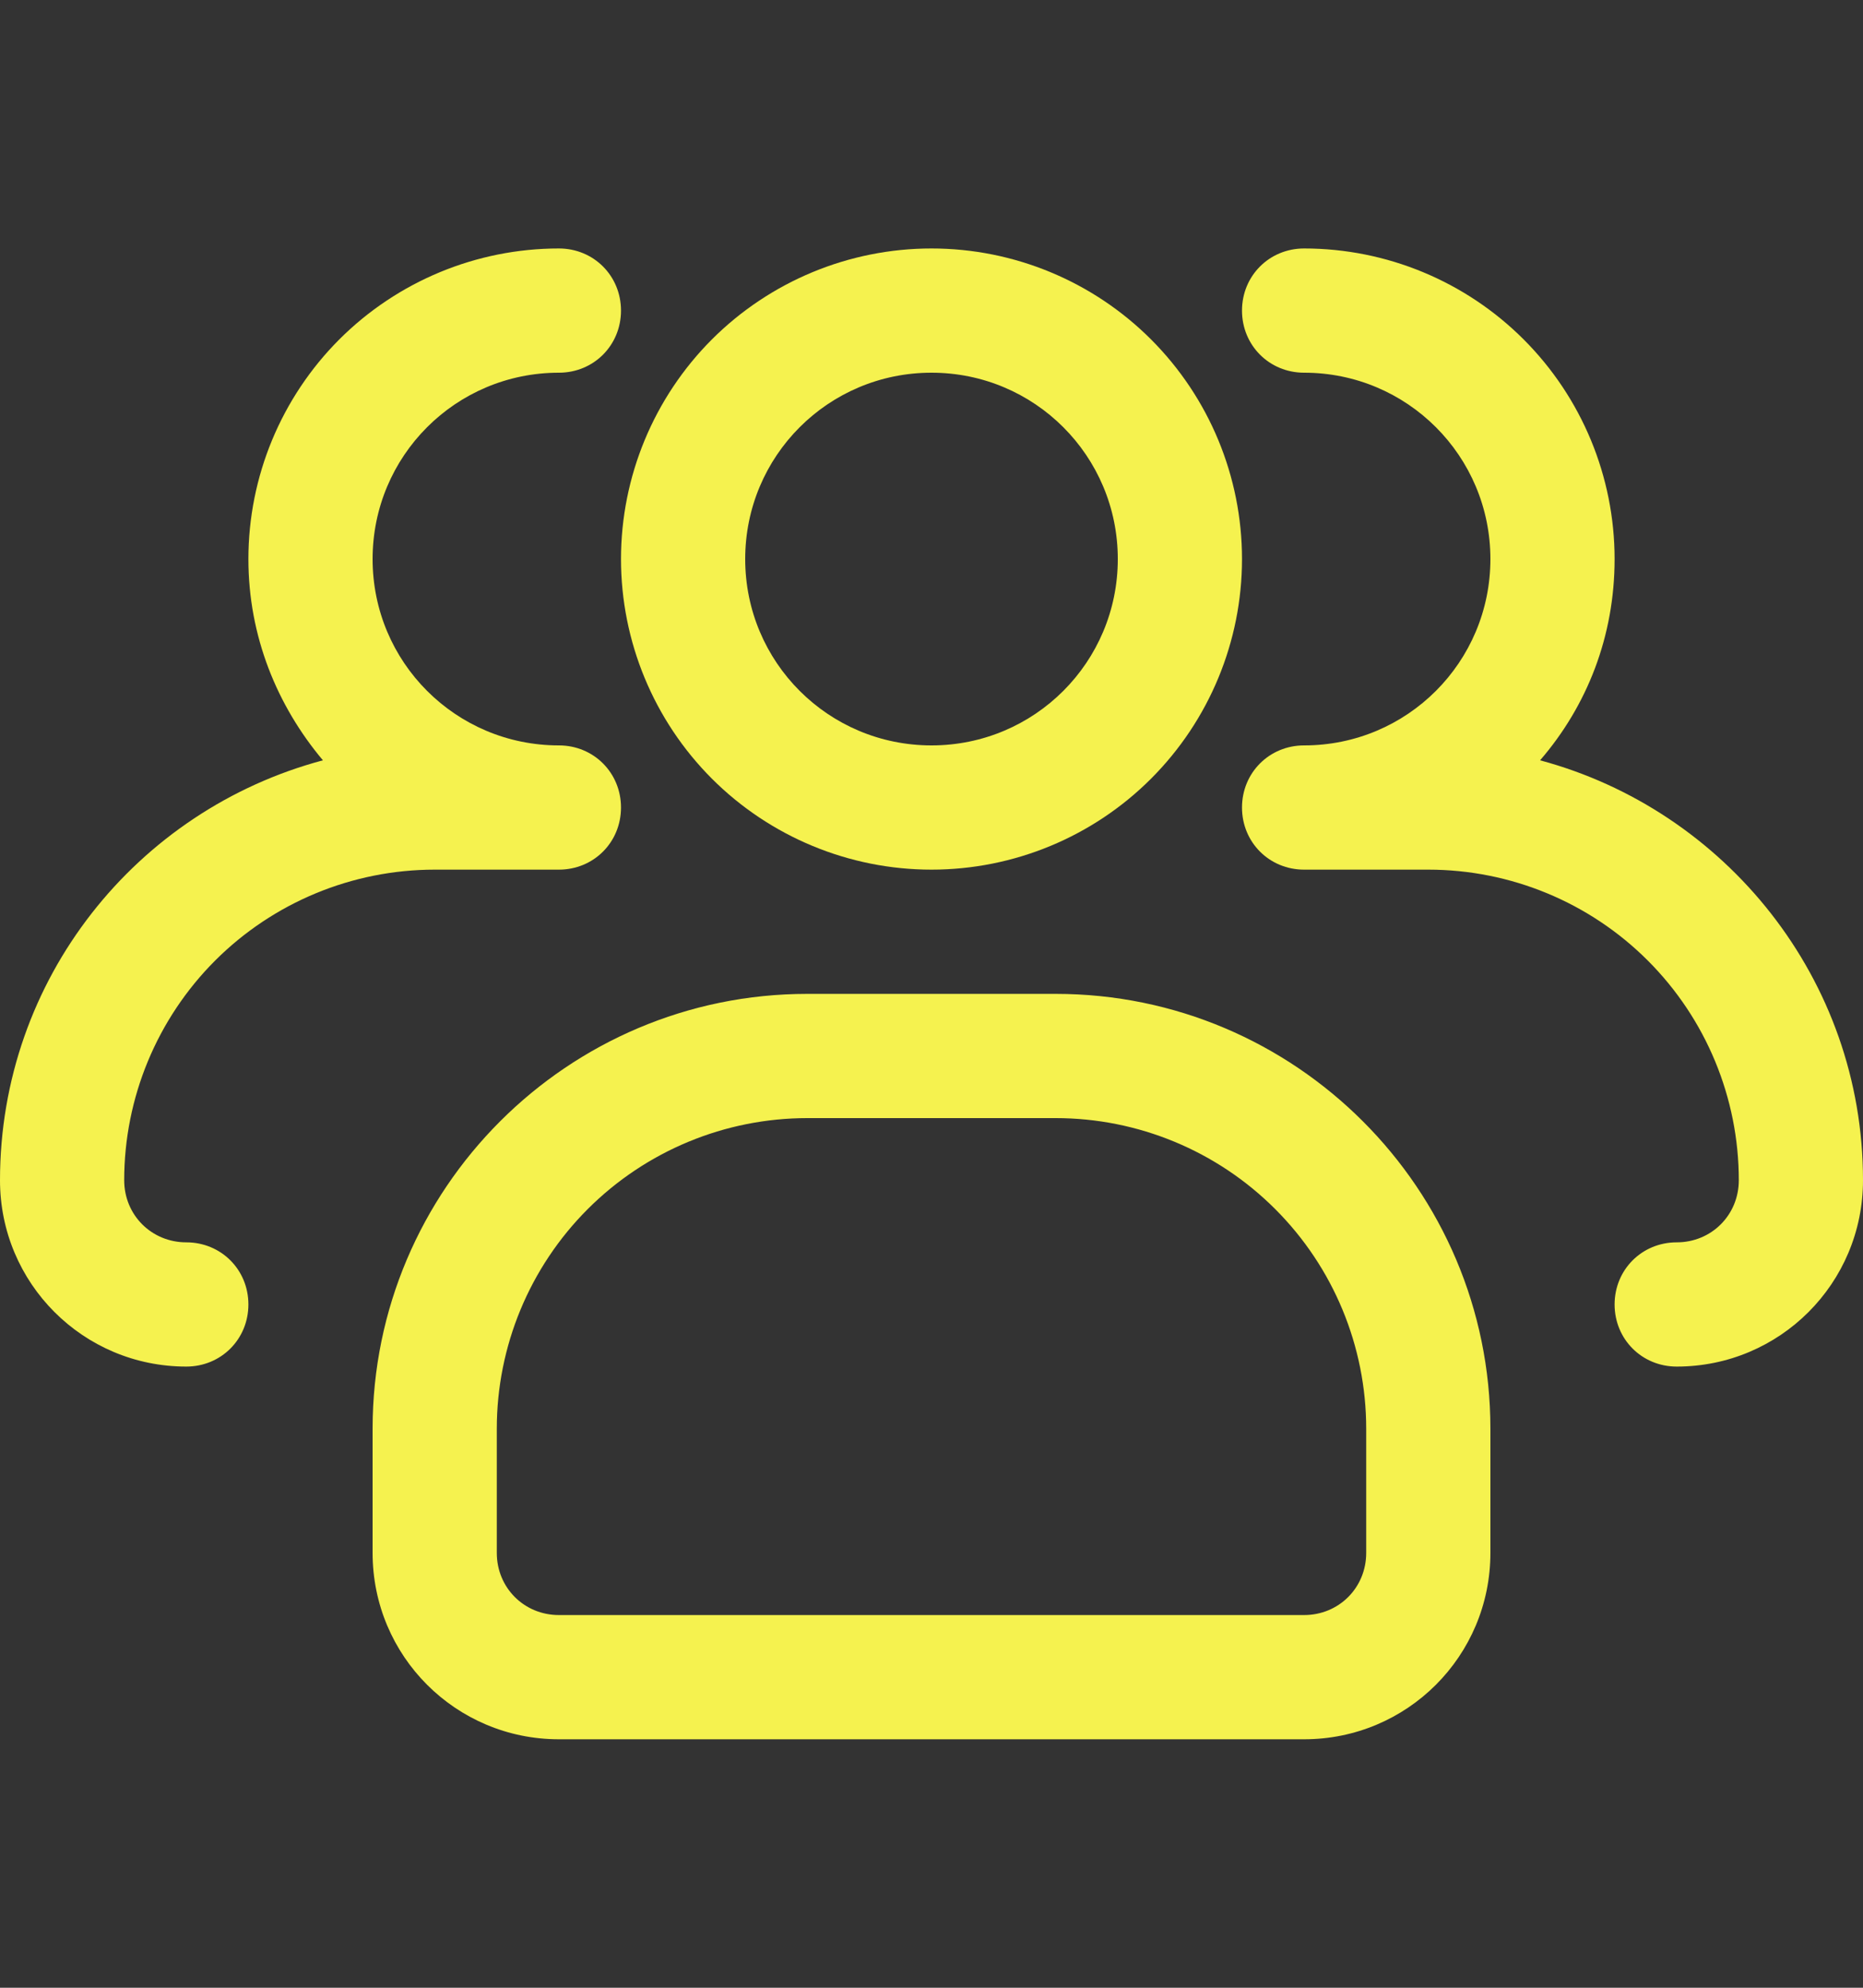 <svg width="30" height="32" viewBox="0 0 30 32" fill="none" xmlns="http://www.w3.org/2000/svg">
<rect x="0" y="0" width="30" height="32" fill="#333333" stroke="none"/>
<g id="formkit:people" clip-path="url(#clip0_189_7551)">
<path id="Vector" d="M15 14C13.674 14 12.402 13.473 11.464 12.536C10.527 11.598 10 10.326 10 9C10 7.674 10.527 6.402 11.464 5.464C12.402 4.527 13.674 4 15 4C16.326 4 17.598 4.527 18.535 5.464C19.473 6.402 20 7.674 20 9C20 10.326 19.473 11.598 18.535 12.536C17.598 13.473 16.326 14 15 14ZM15 6C13.34 6 12 7.34 12 9C12 10.66 13.34 12 15 12C16.66 12 18 10.66 18 9C18 7.34 16.66 6 15 6Z" fill="#F5F24F"/>
<path id="Vector_2" d="M27 22C26.44 22 26 21.56 26 21C26 20.44 26.44 20 27 20C27.56 20 28 19.56 28 19C28 17.674 27.473 16.402 26.535 15.464C25.598 14.527 24.326 14 23 14H21C20.44 14 20 13.56 20 13C20 12.44 20.44 12 21 12C22.66 12 24 10.66 24 9C24 7.34 22.66 6 21 6C20.44 6 20 5.56 20 5C20 4.44 20.44 4 21 4C22.326 4 23.598 4.527 24.535 5.464C25.473 6.402 26 7.674 26 9C26 10.24 25.56 11.36 24.8 12.24C27.78 13.04 30 15.76 30 19C30 20.66 28.66 22 27 22ZM3 22C1.34 22 0 20.66 0 19C0 15.76 2.2 13.04 5.2 12.24C4.46 11.36 4 10.24 4 9C4 7.674 4.527 6.402 5.464 5.464C6.402 4.527 7.674 4 9 4C9.56 4 10 4.44 10 5C10 5.56 9.56 6 9 6C7.34 6 6 7.34 6 9C6 10.66 7.34 12 9 12C9.56 12 10 12.44 10 13C10 13.56 9.56 14 9 14H7C5.674 14 4.402 14.527 3.464 15.464C2.527 16.402 2 17.674 2 19C2 19.56 2.44 20 3 20C3.56 20 4 20.44 4 21C4 21.56 3.56 22 3 22ZM21 28H9C7.34 28 6 26.66 6 25V23C6 19.14 9.14 16 13 16H17C20.86 16 24 19.14 24 23V25C24 26.66 22.66 28 21 28ZM13 18C11.674 18 10.402 18.527 9.464 19.465C8.527 20.402 8 21.674 8 23V25C8 25.56 8.44 26 9 26H21C21.56 26 22 25.56 22 25V23C22 21.674 21.473 20.402 20.535 19.465C19.598 18.527 18.326 18 17 18H13Z" fill="#F5F24F"/>
</g>
<defs>
<clipPath id="clip0_189_7551">
<rect width="30" height="32" fill="white"/>
</clipPath>
</defs>
</svg>

